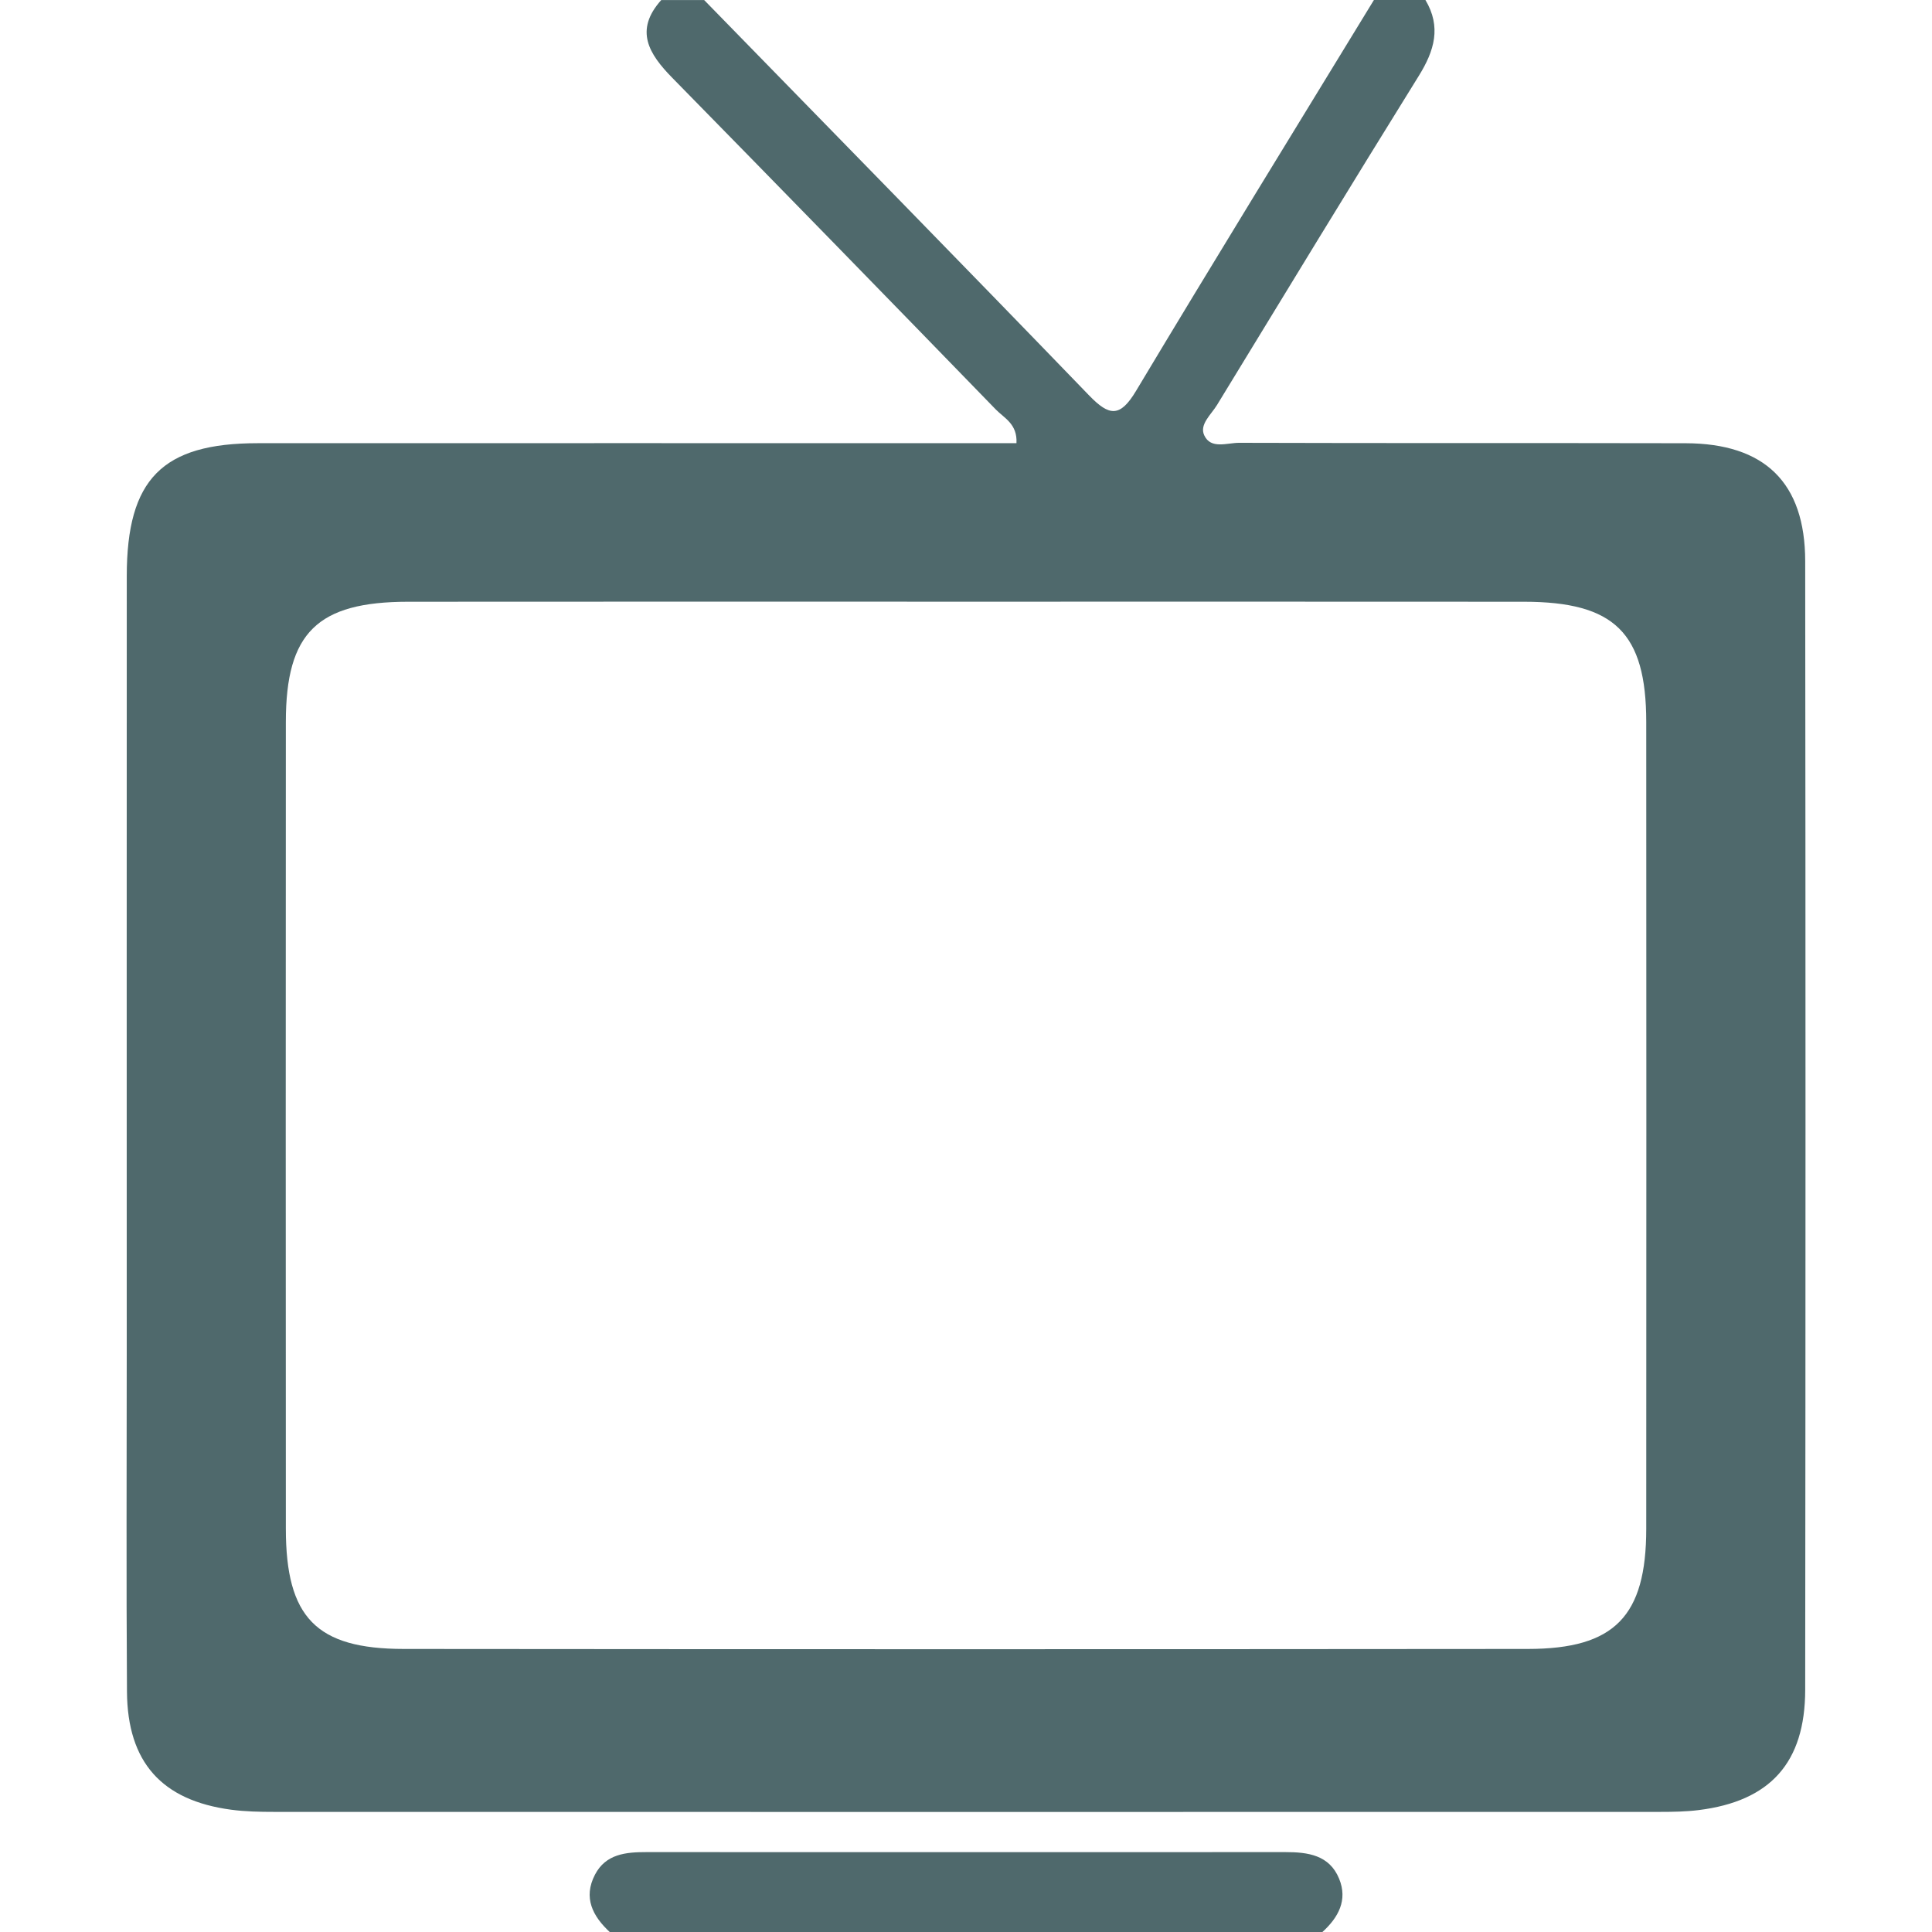 <?xml version="1.0" encoding="UTF-8"?>
<svg xmlns="http://www.w3.org/2000/svg" id="Laag_1" data-name="Laag 1" viewBox="0 0 650 650">
  <defs>
    <style>
      .cls-1 {
        fill: #4f696c;
      }
    </style>
  </defs>
  <path class="cls-1" d="m479.57,0c5.4,9.05,3.02,17.07-2.23,25.52-22.85,36.78-45.34,73.79-67.9,110.75-1.95,3.2-5.97,6.52-4.3,10.16,2.21,4.83,7.74,2.53,11.77,2.55,50.05.16,100.1.03,150.15.14,26.66.06,40.25,13.22,40.28,39.7.14,126.57.13,253.13,0,379.7-.03,24.56-11.79,37.48-35.88,40.47-4.28.53-8.64.6-12.96.6-155.44.03-310.88.03-466.32,0-4.8,0-9.65-.1-14.4-.73-23.35-3.12-34.9-15.94-35.06-39.71-.26-38.02-.08-76.04-.08-114.05,0-87.1-.03-174.21.01-261.31.02-32.61,11.92-44.67,44.04-44.68,79.89-.03,159.77-.01,239.66-.01,5.18,0,10.36,0,15.63,0,.36-6.48-4.17-8.46-6.95-11.33-36.2-37.29-72.47-74.5-108.86-111.6-7.85-8-12.84-15.96-3.7-26.15,4.81,0,9.63,0,14.44,0,43.2,44.29,86.51,88.48,129.49,133,6.79,7.03,10.41,7.5,15.8-1.49C408.58,87.49,435.5,43.8,462.24,0c5.78,0,11.56,0,17.33,0Zm-153.11,202.43c-63.06,0-126.11-.04-189.17.02-30.53.03-41.1,10.4-41.12,40.41-.05,90.49-.05,180.99,0,271.48.02,29.82,10.19,40.4,39.61,40.43,126.11.12,252.22.11,378.34,0,29.1-.03,39.72-11,39.74-40.41.05-90.49.05-180.99,0-271.48-.02-29.97-10.67-40.41-41.11-40.43-62.09-.05-124.19-.02-186.28-.02Z"></path>
  <path class="cls-1" d="m205.13,650c-5.75-5.35-8.95-11.54-4.99-19.23,3.63-7.05,10.44-7.66,17.4-7.65,71.64.02,143.28.03,214.92,0,7.58,0,14.79.97,18.07,8.94,2.96,7.22-.25,13.06-5.63,17.95h-239.78Z"></path>
</svg>
